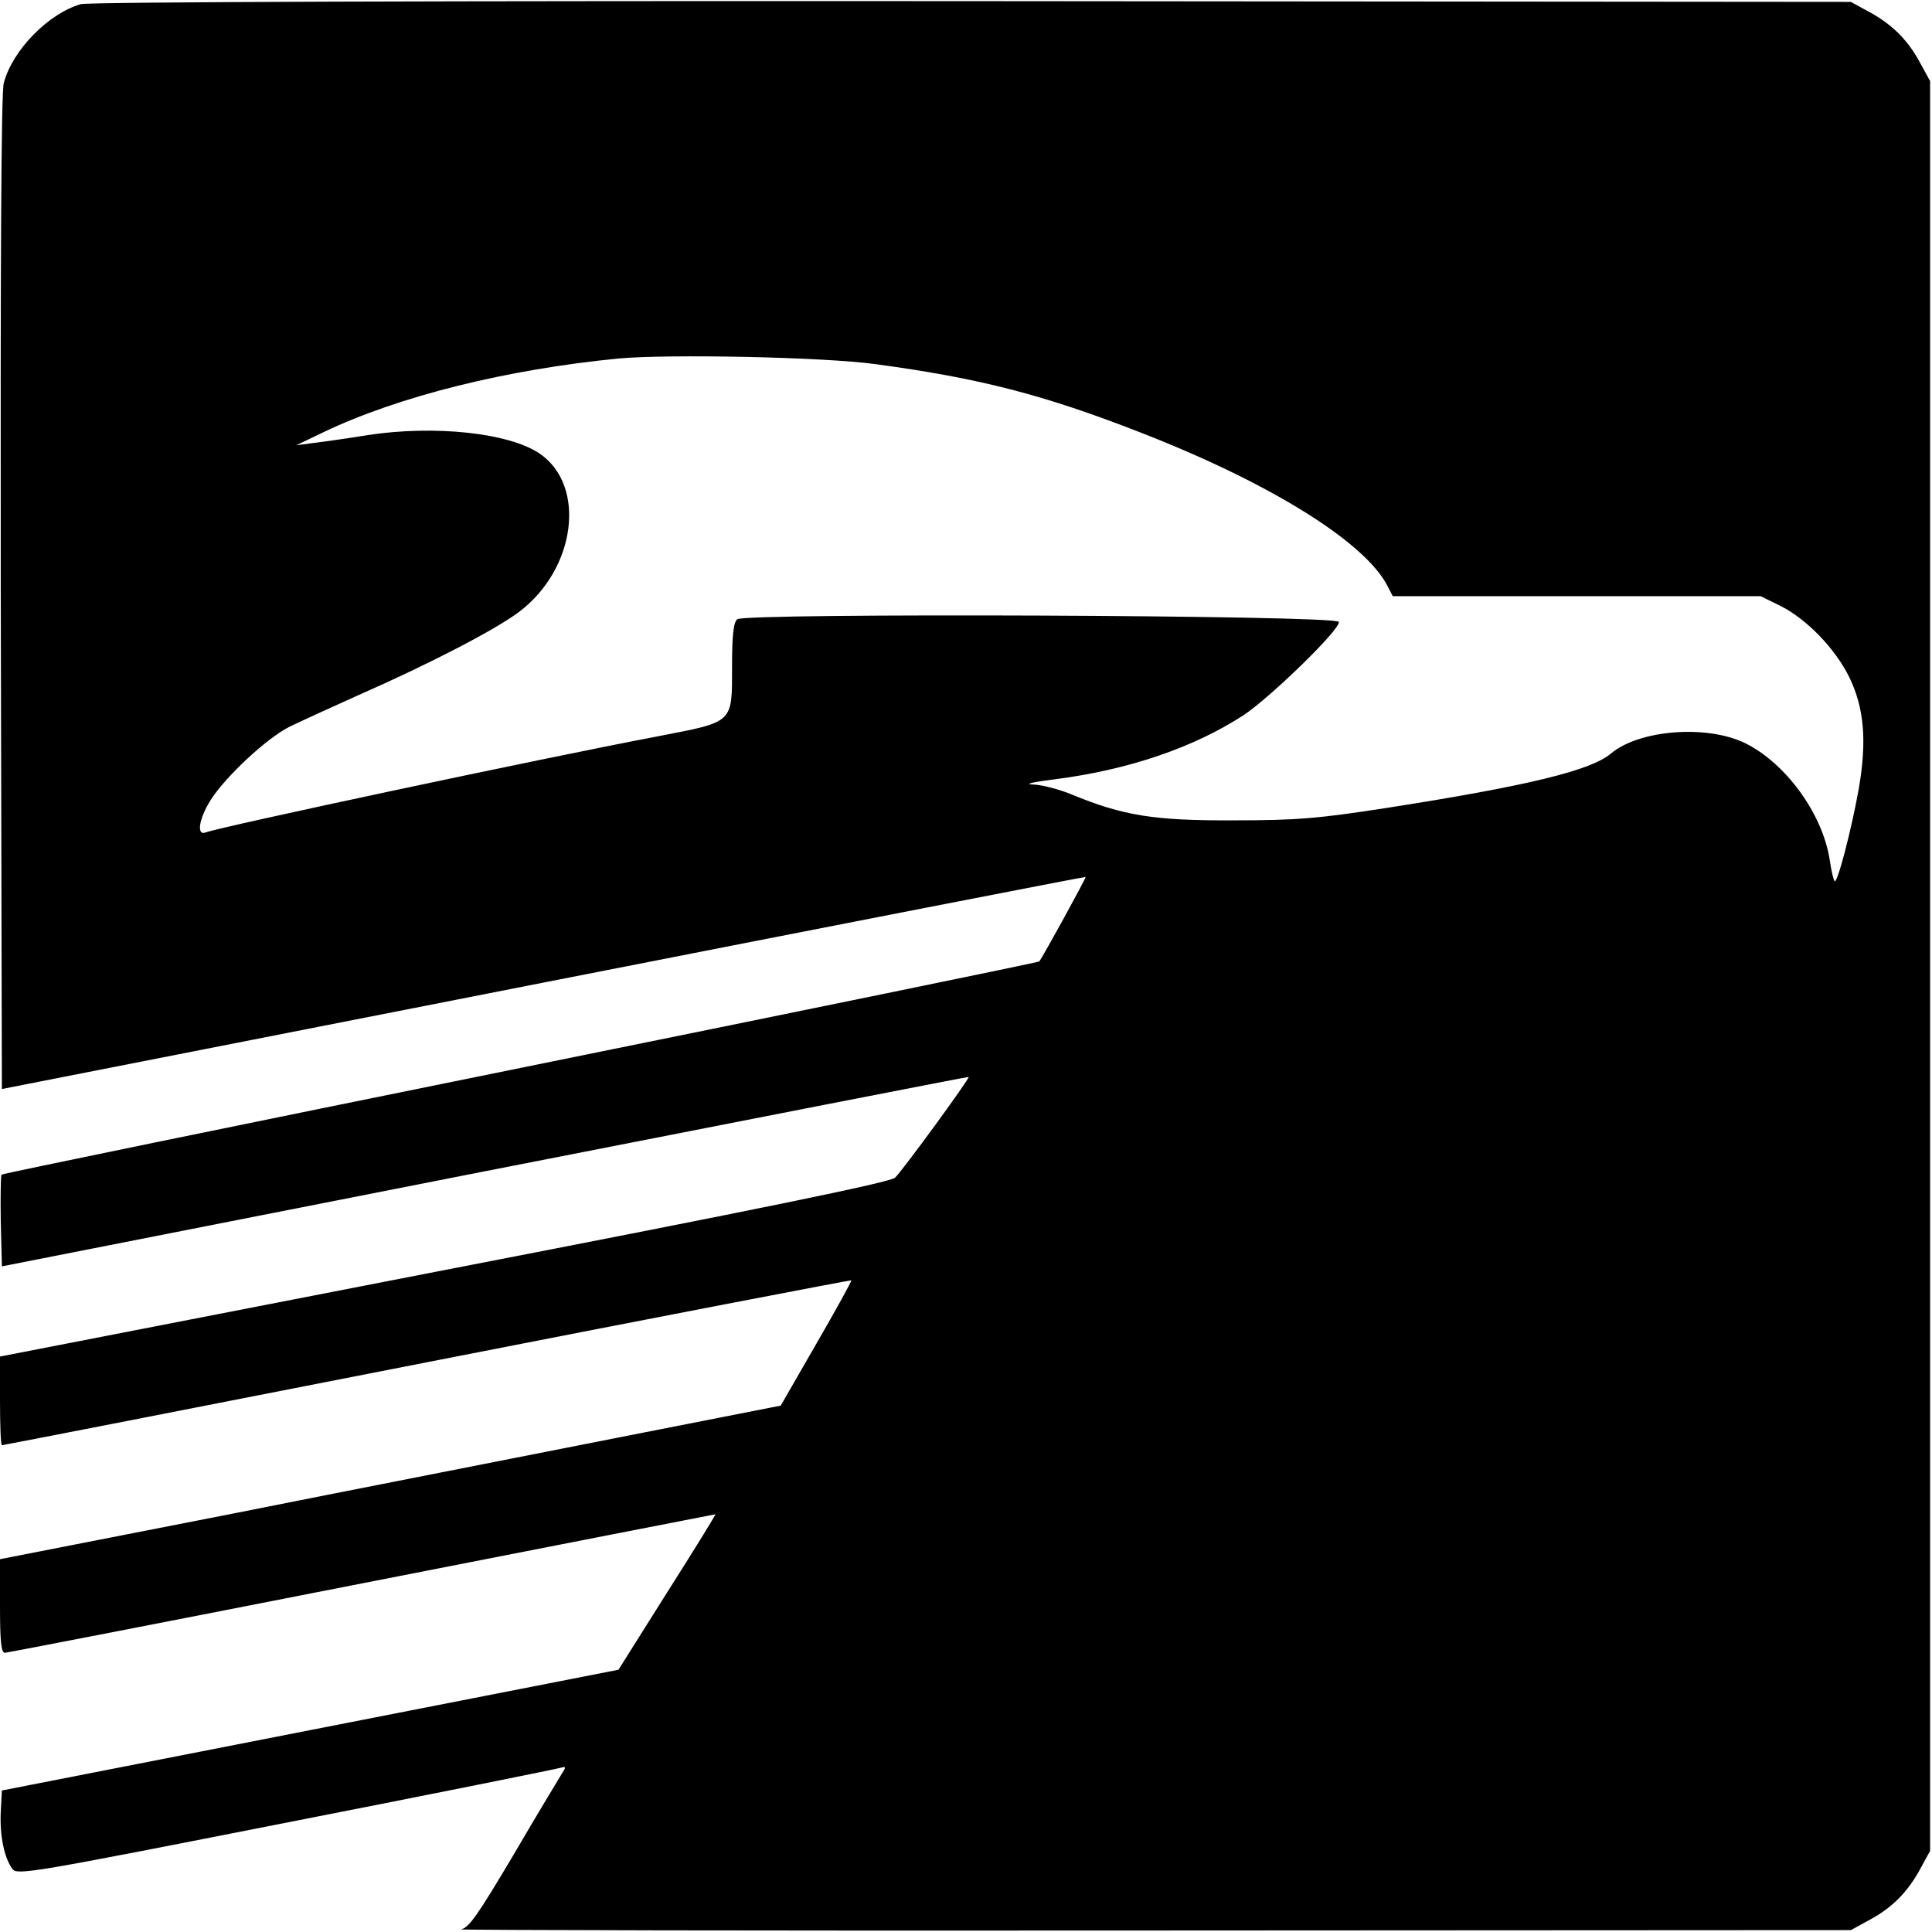 <svg version="1.0" xmlns="http://www.w3.org/2000/svg" width="682.667" height="682.667" viewBox="0 0 512 512"><path d="M21.4 1.1C12.8 3.6 3.3 13.3 1 22 .3 24.5.1 70.4.2 157.2l.3 131.4L144 260.4c78.9-15.5 143.6-28.1 143.7-28 .2.2-11.5 21.5-12.3 22.4-.1.2-62 12.9-137.4 28.2C62.6 298.3.7 311 .4 311.3c-.2.2-.3 5.8-.2 12.4l.3 11.9 128-25.2c70.4-13.8 128.1-25.1 128.2-25 .4.3-17.5 24.8-19.5 26.7-1.2 1.2-36.3 8.4-119.5 24.5L0 359.5v11.7c0 6.5.2 11.8.5 11.8s51.1-9.9 112.7-22c61.7-12.1 112.3-21.8 112.4-21.7.2.1-4 7.7-9.2 16.7l-9.5 16.5-42.2 8.3c-23.2 4.6-69.8 13.7-103.4 20.4L0 413.2v12.4c0 9.3.3 12.4 1.3 12.4.6 0 43.3-8.3 94.7-18.4 51.4-10.1 93.6-18.3 93.6-18.3.1.1-5.6 9.4-12.8 20.7l-12.9 20.5-81.7 16-81.7 16-.3 5.7c-.3 6.1.9 12.2 3.1 15.1 1.2 1.7 5.2 1 72.7-12.3 39.3-7.7 72.1-14.3 72.9-14.6 1.1-.3 1.1 0-.1 1.8-.8 1.3-6.6 10.9-12.8 21.5-9.5 16-11.8 19.3-13.9 19.6-1.4.2 80.9.4 182.9.3l185.5-.1 5.3-2.9c6-3.3 10.1-7.6 13.4-13.9l2.3-4.2v-469l-2.9-5.3c-3.3-6-7.6-10.1-13.9-13.4L490.5.5l-233-.2C119.4.2 23.2.5 21.4 1.1zM232 96.5c27.5 3.7 44.6 8.1 70.2 18.1 34.2 13.3 59.3 28.9 65.4 40.5l1.5 2.9h97.5l5.3 2.6c6.9 3.5 14.4 11.2 18.2 18.9 3.9 8.1 4.7 16.7 2.5 29.5-1.9 10.7-5.7 25.3-6.4 24.5-.3-.2-.9-2.8-1.3-5.6-1.9-12.3-11.7-25.7-22.5-31-10.2-4.9-28-3.5-35.5 2.8-5.3 4.5-22.1 8.6-60 14.5-17.6 2.7-23.1 3.2-39.9 3.2-21.1.1-29.3-1.2-43.1-6.9-3.4-1.4-8.1-2.6-10.3-2.6-2.3-.1.4-.7 6.1-1.4 19.4-2.5 36.7-8.4 49.9-17 7.2-4.8 25.8-22.9 25.2-24.7-.6-1.8-157.3-2.4-159.4-.7-1 .8-1.4 4.1-1.4 12.4 0 15.3.6 14.7-19.5 18.6-32.1 6.1-116 24-120 25.5-2.5 1-1.8-3.7 1.4-8.7 4-6.2 14.7-16.2 20.8-19.3 2.9-1.4 11.4-5.3 19-8.7 18.4-8.1 35.7-17.1 41.8-21.7 15.1-11.3 18-33.5 5.5-42-8.1-5.5-27.8-7.6-45.5-4.9-5.5.9-12 1.8-14.5 2.1l-4.5.6 7.3-3.5C105.7 105 134.2 97.9 164 95c13.3-1.2 54.2-.4 68 1.5z"/></svg>